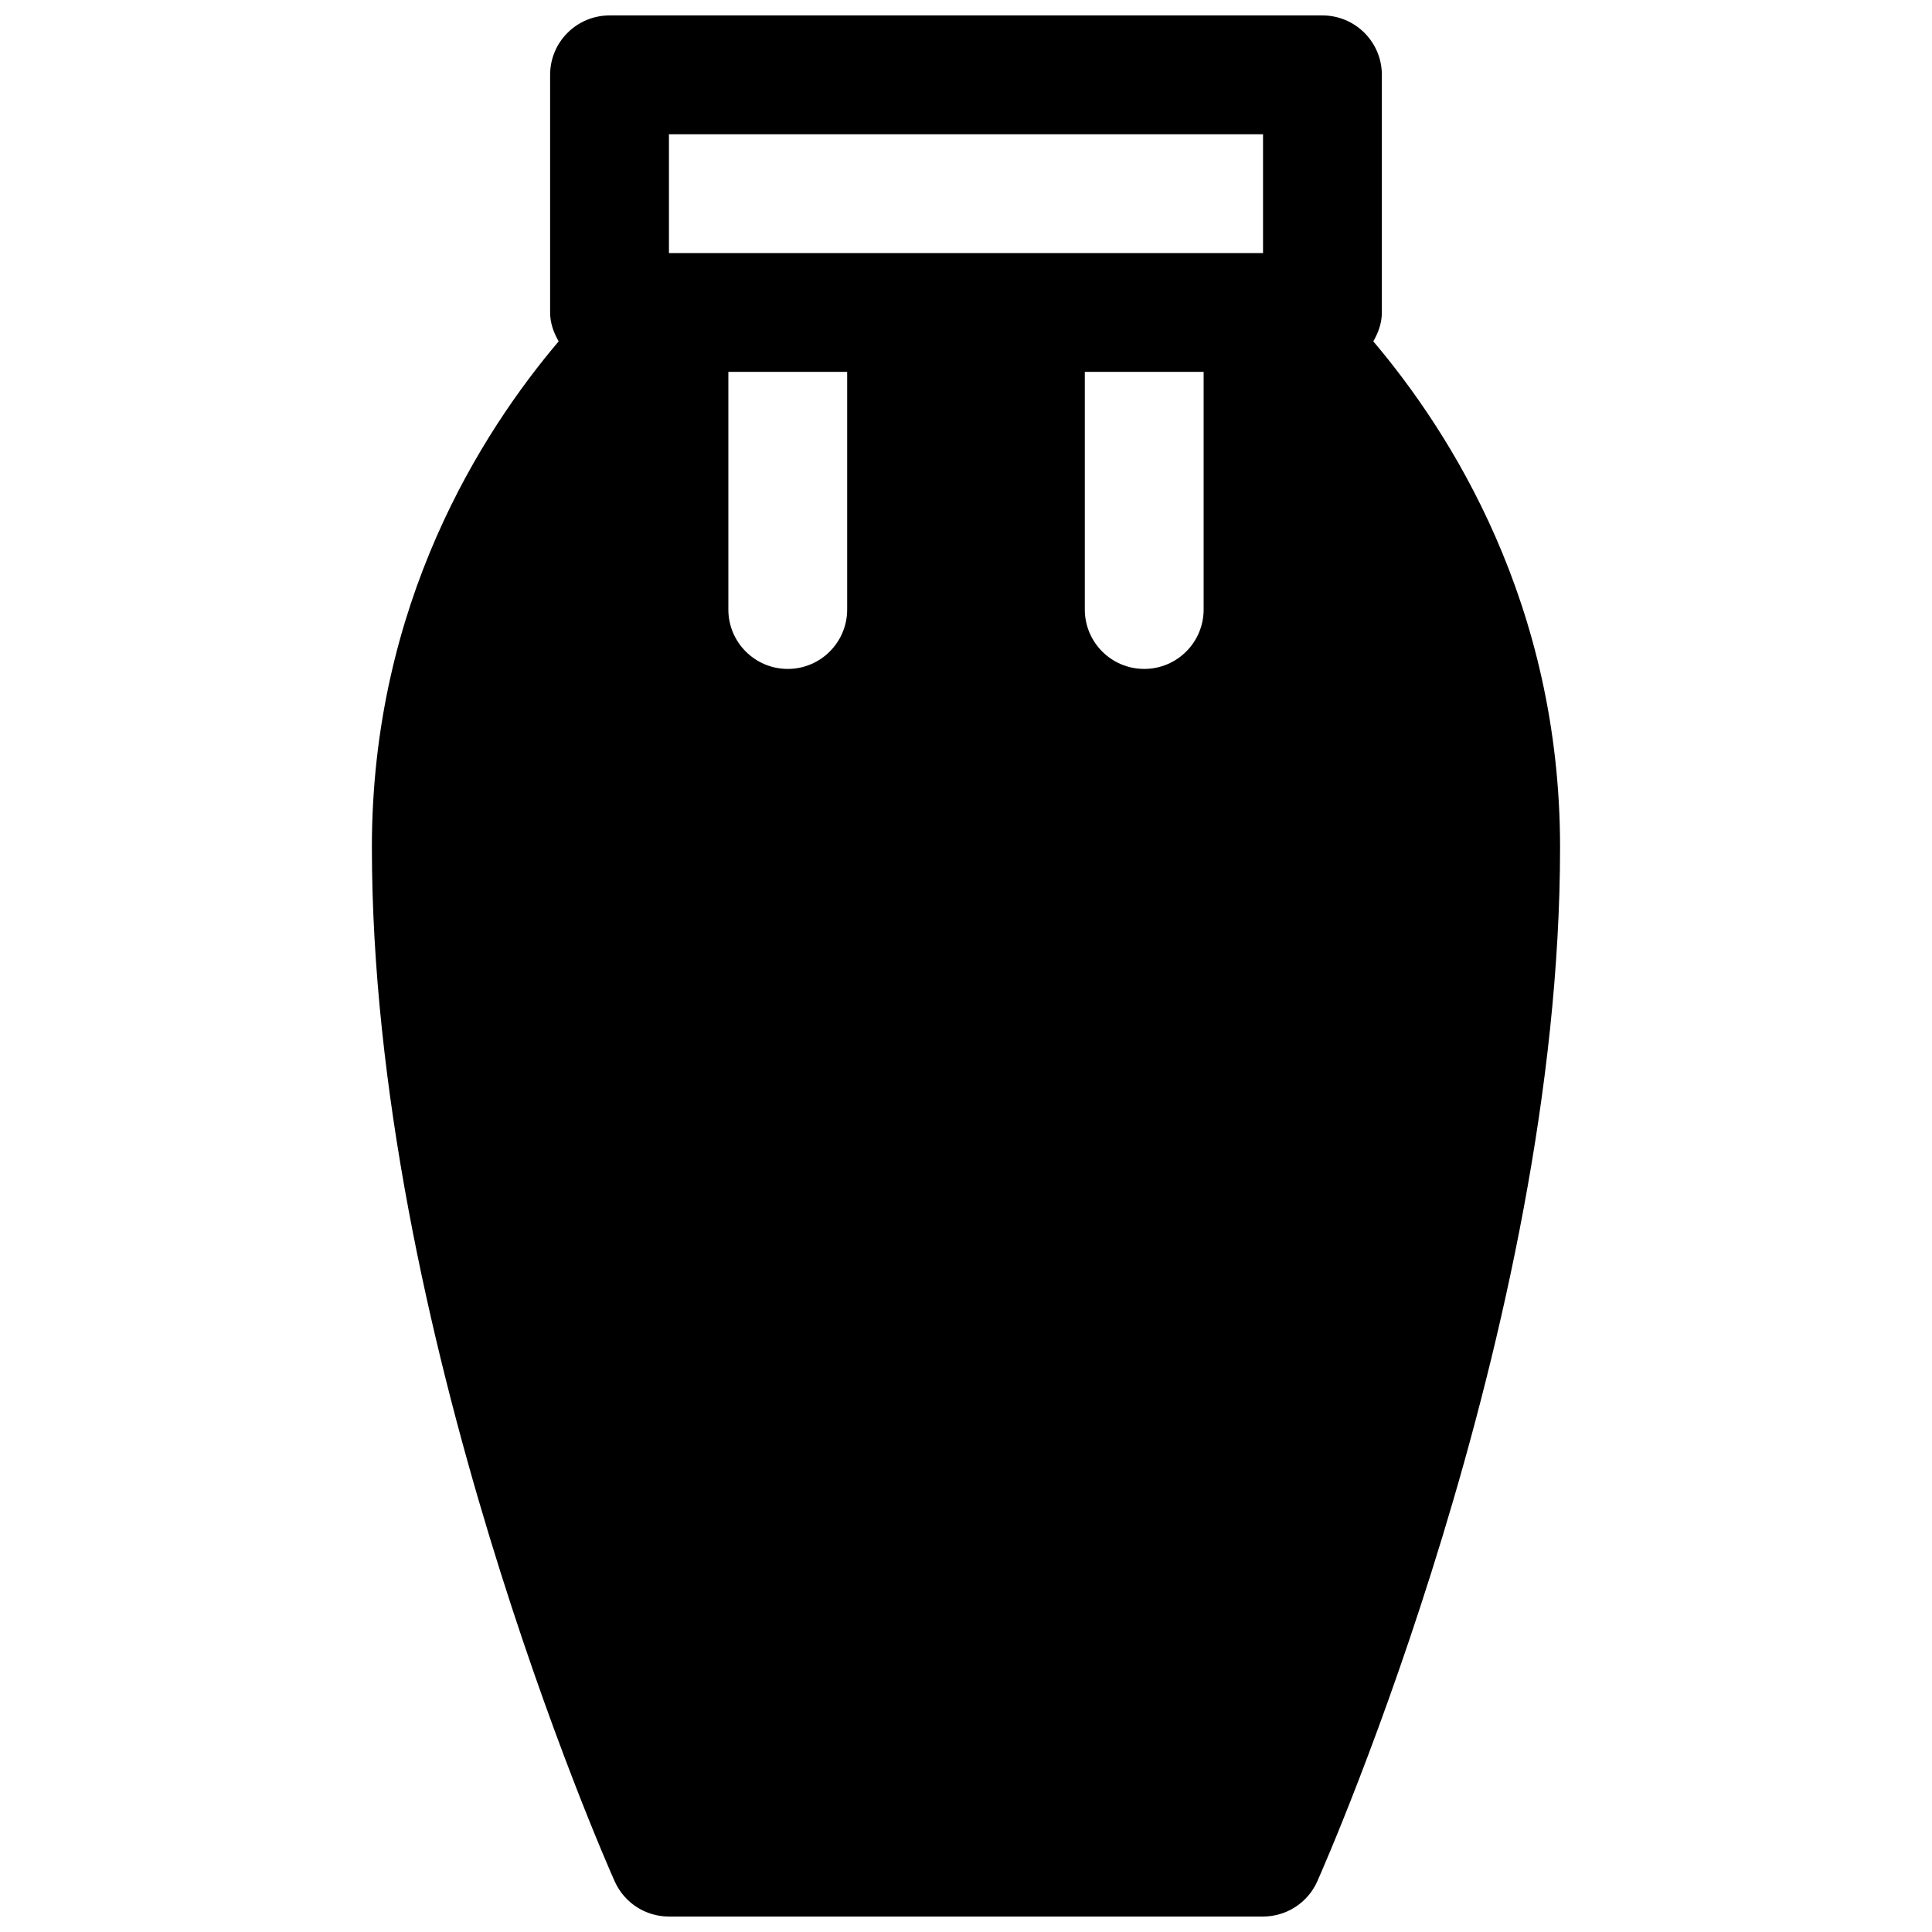 <?xml version="1.0" encoding="UTF-8"?>
<!-- Uploaded to: ICON Repo, www.svgrepo.com, Generator: ICON Repo Mixer Tools -->
<svg width="800px" height="800px" version="1.1" viewBox="144 144 512 512" xmlns="http://www.w3.org/2000/svg">
 <defs>
  <clipPath id="a">
   <path d="m242 148.09h316v503.81h-316z"/>
  </clipPath>
 </defs>
 <g clip-path="url(#a)">
  <path d="m507.94 234.46c1.32-2.297 2.266-4.816 2.266-7.652v-62.977c0-8.688-7.055-15.742-15.746-15.742h-188.93c-8.691 0-15.746 7.055-15.746 15.742v62.977c0 2.832 0.945 5.352 2.266 7.652-20.371 24.059-49.496 69.434-49.496 134.05 0 127.84 61.684 268.15 64.332 274.04 2.547 5.699 8.152 9.352 14.387 9.352h157.44c6.203 0 11.871-3.652 14.391-9.352 2.613-5.887 64.328-146.2 64.328-274.04 0-64.613-29.125-109.99-49.496-134.05zm-139.43 71.07c0 8.691-7.055 15.742-15.742 15.742-8.695 0-15.746-7.051-15.746-15.742v-62.977h31.488zm94.465 0c0 8.691-7.055 15.742-15.742 15.742-8.695 0-15.746-7.051-15.746-15.742v-62.977h31.488zm15.742-94.465h-157.44v-31.488h157.44z"/>
 </g>
</svg>